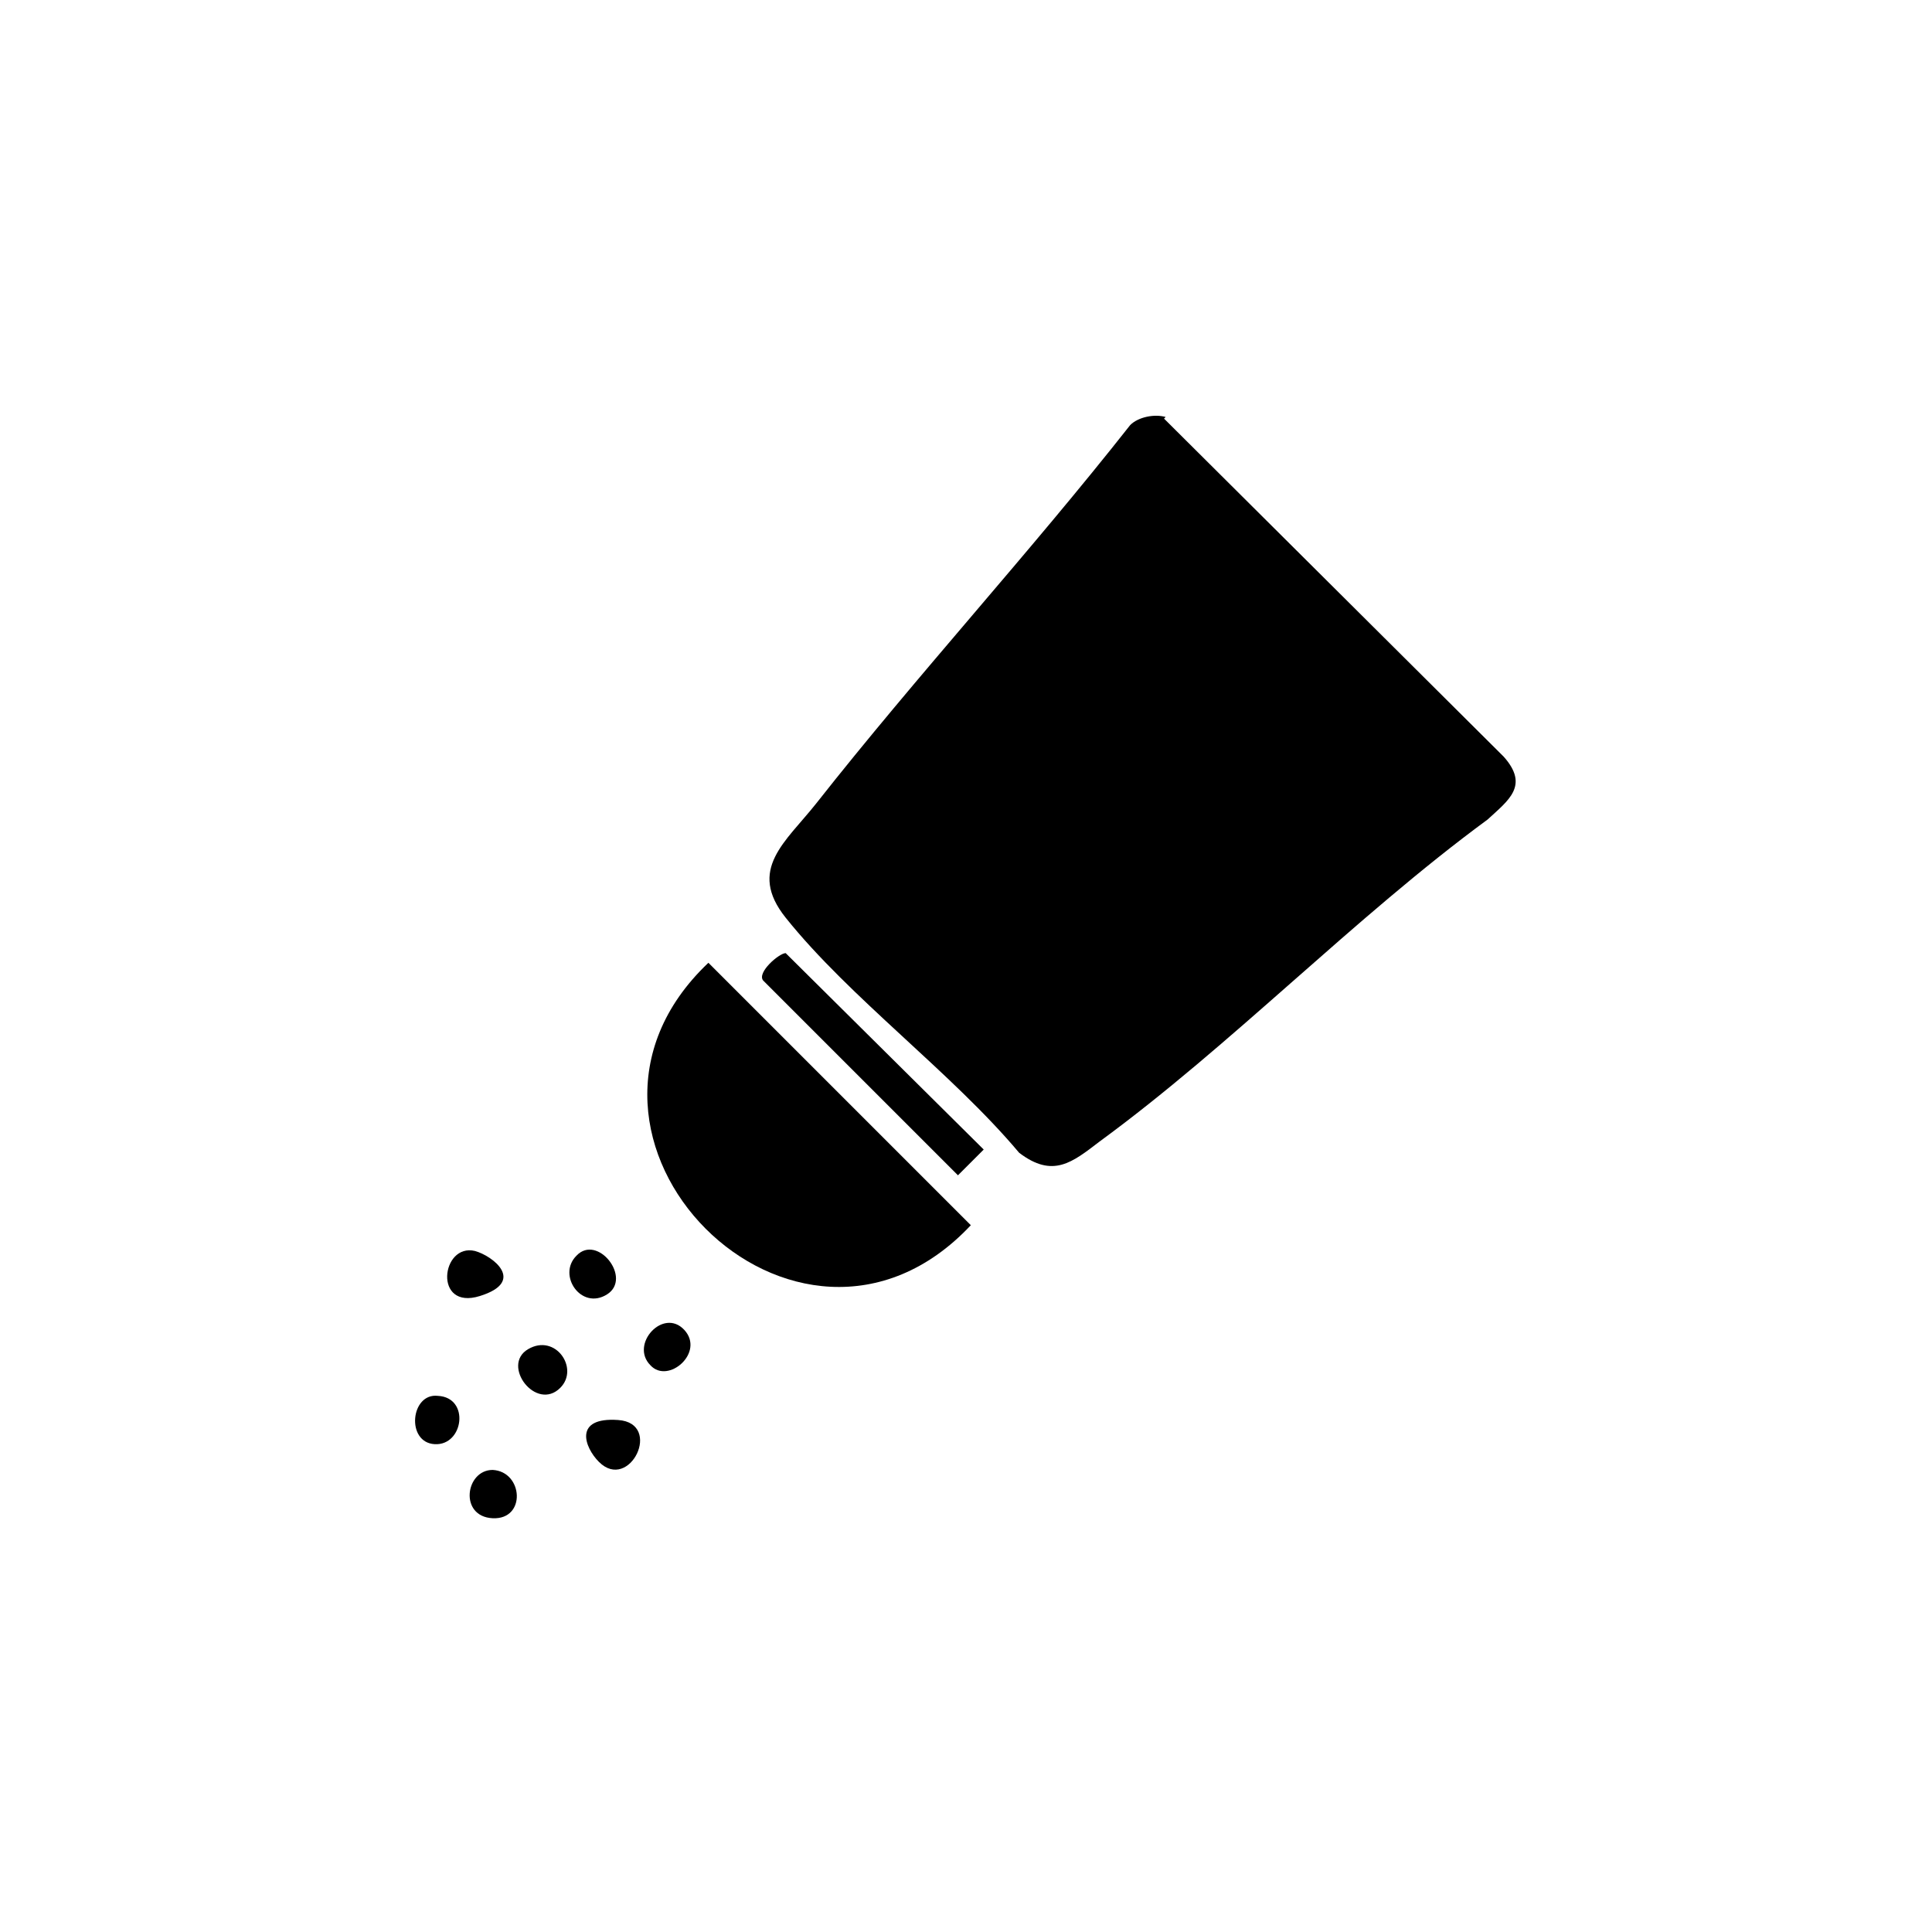 <svg viewBox="0 0 120 120" version="1.1" xmlns="http://www.w3.org/2000/svg" id="Layer_1">
  
  <path d="M72.4,25.9c-.7-.2-1.7,0-2.2.5-6.3,8-13.2,15.5-19.5,23.5-1.9,2.4-4.3,4.1-1.9,7.1,4,5,10.3,9.6,14.5,14.6,2.1,1.6,3.3.6,5-.7,8.2-6,15.8-13.9,24.1-20,1.3-1.2,2.6-2.1,1-3.9l-21.1-21Z"></path>
  <path d="M44,59.8c-11.4,10.8,5.5,27.8,16.3,16.3l-16.3-16.3Z"></path>
  <path d="M48.8,59.2c-.4,0-1.8,1.2-1.4,1.7l12.1,12.1,1.6-1.6-12.3-12.2Z"></path>
  <path d="M37.2,90.8c1.9,1.9,4-2.4,1.2-2.6s-2.1,1.7-1.2,2.6Z"></path>
  <path d="M30.6,91.3c-1.7,0-2.1,2.9,0,3s1.9-2.9,0-3Z"></path>
  <path d="M34.8,86.2c1.2-1.2-.3-3.4-2-2.4s.5,3.9,2,2.4Z"></path>
  <path d="M40.4,84.8c1.1,1.2,3.4-.8,2.1-2.2s-3.4.9-2.1,2.2Z"></path>
  <path d="M35.8,78c-1.2,1.2.3,3.4,1.9,2.4s-.6-3.8-1.9-2.4Z"></path>
  <path d="M29.5,77.7c-2.1-.5-2.6,3.7.3,2.8s.8-2.5-.3-2.8Z"></path>
  <path d="M27.2,86.7c-1.7-.2-2,2.9-.2,3s2.2-2.9.2-3Z"></path>
</svg>